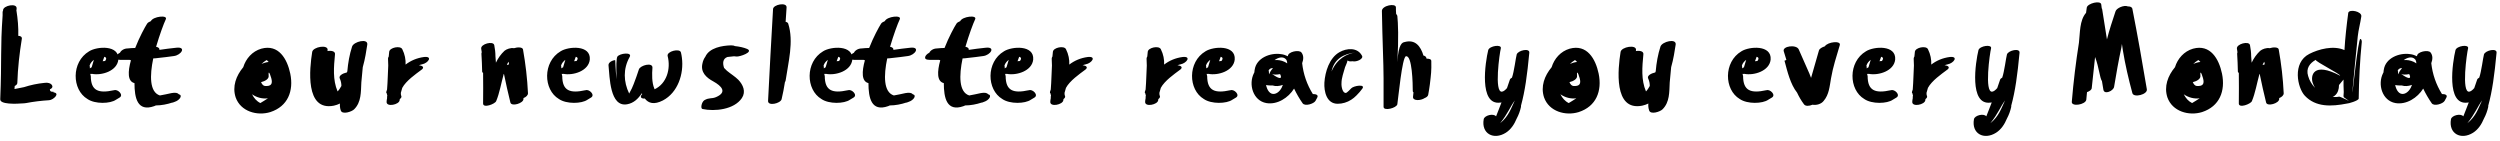<svg width="798" height="45" viewBox="0 0 798 45" fill="none" xmlns="http://www.w3.org/2000/svg">
<path d="M17.054 29.486C19.328 29.713 17.054 31.911 15.69 31.987C13.188 32.139 10.687 32.442 8.337 32.897C8.11 32.897 7.958 32.972 7.731 32.972C4.926 33.2 -0.001 33.352 0.075 31.684C0.606 18.798 0.075 15.614 0.833 4.927V3.866C0.833 3.714 0.909 3.487 0.985 3.335V3.183C1.136 1.743 5.381 0.909 5.305 2.653C5.305 2.88 5.305 3.032 5.229 3.259C5.684 6.064 5.912 8.717 5.836 11.445C6.518 11.445 7.048 11.749 6.973 12.355C6.215 17.055 5.684 21.678 5.533 26.454C5.533 26.833 5.229 27.212 4.699 27.439C4.699 27.742 4.623 28.121 4.623 28.425C5.608 28.197 6.67 28.046 7.655 27.818C9.777 27.136 11.9 26.681 14.174 26.454C16.523 26.075 17.585 27.894 15.917 28.5C15.917 29.789 17.433 28.955 17.054 29.486ZM36.412 28.804C37.549 28.349 39.596 30.32 38.155 31.153L37.018 31.835C35.199 33.124 30.348 33.276 27.922 31.608C22.92 28.652 22.692 19.783 28.453 16.372C30.954 14.781 38.155 14.25 37.776 19.025C37.397 22.664 32.47 24.18 29.363 23.573C29.135 23.649 28.984 23.573 28.832 23.573C28.832 23.801 28.908 24.028 28.984 24.256C28.984 29.031 31.485 29.865 36.336 28.804H36.412ZM33.532 19.48C34.138 18.722 33.91 18.267 33.304 18.116L32.773 19.556C33.077 19.48 33.304 19.48 33.532 19.48ZM28.605 20.92L28.68 21.375V21.83L28.908 21.678C29.059 21.603 29.211 21.527 29.287 21.451V21.375L29.969 19.101C29.363 19.556 28.832 20.162 28.605 20.92ZM57.101 30.092C58.39 30.395 57.404 31.987 55.737 32.518L55.13 32.745H54.979C53.387 33.276 51.492 33.655 49.748 33.655L49.218 33.882C43.836 35.777 42.926 31.229 42.926 26.53C40.653 25.999 40.804 22.815 41.789 19.253C41.638 19.177 41.486 19.101 41.259 19.101H38.303C36.029 19.101 37.014 17.434 38.303 16.827C38.606 16.145 39.591 15.463 40.728 15.463C41.562 15.387 42.32 15.311 43.154 15.311C44.518 11.825 46.262 8.641 46.944 7.58C47.171 7.201 47.626 6.973 48.157 6.746C48.839 5.23 53.614 4.699 52.932 6.14C52.25 7.58 50.961 11.066 49.824 14.932C50.658 15.084 50.961 15.463 50.885 15.918C52.629 15.614 54.448 15.463 56.267 15.236C59.602 14.857 57.859 17.585 55.509 17.889C53.842 18.116 52.174 18.343 50.582 18.495C49.976 18.571 49.445 18.646 48.915 18.646C47.778 24.104 47.702 29.41 51.037 30.471C52.25 30.244 53.463 30.016 54.751 29.713C55.964 29.486 56.722 29.637 57.101 30.092ZM92.653 23.498C93.79 29.031 91.895 33.958 86.286 35.777C82.117 37.066 76.811 35.626 75.219 31.078C74.082 27.591 75.37 24.18 77.644 21.451C78.478 18.722 80.525 16.372 83.405 15.539C88.939 14.023 91.667 18.798 92.653 23.498ZM85.073 19.177C84.542 19.48 84.012 19.935 83.481 20.39C84.239 20.087 84.997 19.859 85.755 19.783C85.528 19.556 85.3 19.253 85.073 19.177ZM85.755 24.18C85.907 25.165 84.618 25.923 83.329 26.226C83.633 26.909 84.012 27.363 84.542 27.439C86.513 27.591 87.119 26.833 86.589 24.938C85.982 22.815 85.603 22.664 85.755 24.18ZM83.102 32.897C83.936 32.366 84.77 31.911 85.528 31.381C83.784 31.608 81.965 31.153 80.449 30.092C81.055 31.305 81.889 32.29 83.102 32.897ZM112.384 14.857C112.915 13.265 117.539 12.128 117.235 14.25C116.932 16.221 116.553 18.798 115.795 21.451L115.34 26.302C115.189 29.41 115.34 32.593 113.066 34.867C112.384 35.626 109.125 36.763 108.746 35.171C108.518 34.489 108.443 33.73 108.518 33.048C107.912 33.352 107.23 33.579 106.548 33.73C97.3 35.55 98.816 21.83 99.65 16.6C99.877 14.932 104.804 14.098 104.577 15.993C104.577 16.069 104.577 16.221 104.501 16.297C105.79 16.069 107.078 16.372 106.927 17.358C106.548 21.375 106.169 25.468 107.76 29.183C108.215 28.728 108.594 28.121 108.973 27.439C108.973 26.605 108.822 25.847 108.443 25.014C108.064 24.18 109.352 23.422 110.717 23.119C110.792 23.043 110.792 22.891 110.868 22.74C111.096 20.087 111.55 17.434 112.384 14.857ZM135.375 18.192C138.256 17.889 136.664 20.162 134.693 20.541C134.39 20.617 134.011 20.693 133.708 20.845C134.845 20.92 135.754 21.527 134.314 22.436C132.798 23.573 129.614 25.772 128.402 28.046L127.947 29.637C127.947 29.941 127.947 30.32 128.098 30.623C128.25 31.002 128.023 31.305 127.644 31.608C127.568 31.76 127.568 31.835 127.568 31.987C127.416 33.427 123.323 34.261 123.399 32.518C123.399 32.139 123.475 31.76 123.55 31.381C123.55 31.002 123.55 30.699 123.626 30.395C123.55 30.244 123.475 30.092 123.475 29.865C123.323 29.713 123.247 29.562 123.323 29.258L123.55 28.576C123.778 25.772 123.778 23.498 123.929 20.92C123.929 20.238 123.854 19.48 123.854 18.722C123.854 18.495 123.929 18.267 124.081 18.04C124.157 17.585 124.157 17.055 124.233 16.524C124.384 15.16 127.795 14.477 128.402 15.69C129.235 17.358 129.539 19.025 129.463 20.617C131.13 19.329 133.101 18.495 135.375 18.192ZM168.531 29.789C168.531 30.395 167.925 31.002 167.091 31.305V31.608C167.091 32.972 163.301 34.109 162.922 32.745C162.164 29.637 161.482 26.681 160.875 23.649C160.875 23.649 160.799 23.649 160.799 23.573C159.966 26.605 159.435 29.789 158.374 32.29C157.995 33.2 154.205 34.64 154.205 33.048V32.821C154.205 29.713 154.281 26.53 154.205 23.27C154.053 23.194 153.902 23.043 153.902 22.815C153.826 20.92 153.826 19.025 153.674 17.206C153.674 17.055 153.674 16.903 153.75 16.827V16.524C153.674 16.221 153.674 15.842 153.598 15.539C153.371 14.023 157.464 12.961 157.767 14.402C157.995 15.614 158.146 16.752 158.146 17.964C158.222 18.646 158.222 19.329 158.298 20.011C158.98 18.571 159.89 17.282 161.027 16.221C161.633 15.69 163.073 15.16 164.059 15.387C165.196 15.008 166.788 15.008 166.939 15.766C167.773 20.466 168.304 25.014 168.531 29.789ZM162.315 19.708C162.088 20.011 161.936 20.39 161.785 20.769L162.467 20.541C162.467 20.238 162.391 19.935 162.315 19.708ZM186.9 28.804C188.037 28.349 190.084 30.32 188.644 31.153L187.507 31.835C185.688 33.124 180.836 33.276 178.411 31.608C173.408 28.652 173.181 19.783 178.942 16.372C181.443 14.781 188.644 14.25 188.265 19.025C187.886 22.664 182.959 24.18 179.851 23.573C179.624 23.649 179.472 23.573 179.321 23.573C179.321 23.801 179.396 24.028 179.472 24.256C179.472 29.031 181.973 29.865 186.825 28.804H186.9ZM184.02 19.48C184.626 18.722 184.399 18.267 183.793 18.116L183.262 19.556C183.565 19.48 183.793 19.48 184.02 19.48ZM179.093 20.92L179.169 21.375V21.83L179.396 21.678C179.548 21.603 179.7 21.527 179.775 21.451V21.375L180.457 19.101C179.851 19.556 179.321 20.162 179.093 20.92ZM217.659 18.419C218.341 23.573 216.37 29.562 211.595 32.063C208.791 33.503 206.971 32.972 205.834 31.457C204.318 31.532 204.318 30.699 205.001 30.016L204.849 29.789C203.712 31.532 202.272 32.897 200.225 33.276C194.616 34.337 194.616 24.483 194.237 20.845C194.161 20.011 195.222 19.329 196.359 19.177C196.435 19.101 196.435 22.209 196.814 25.317C196.663 20.845 196.738 18.798 197.042 18.116C197.724 16.979 201.969 16.524 200.983 18.192C198.861 21.982 199.012 26.075 200.832 29.865C200.907 29.789 200.907 29.637 200.983 29.562C201.514 28.652 201.893 27.818 202.272 26.833C202.878 25.317 203.409 23.725 203.939 22.133C204.394 20.845 208.336 19.783 208.26 21.603C208.108 23.573 208.033 26.378 208.866 28.273C208.866 28.349 208.942 28.425 208.942 28.5C212.808 26.681 214.172 21.982 213.111 17.889C212.732 16.372 217.053 15.311 217.356 16.752C217.507 17.282 217.583 17.889 217.659 18.419ZM232.184 18.192C230.744 18.722 230.592 20.087 231.123 21.678L232.032 22.588C233.321 23.649 234.61 24.407 235.671 25.468C237.187 27.06 238.172 29.258 236.808 31.305C234.306 35.019 228.091 35.626 224.225 34.792C223.543 34.64 223.922 32.593 224.832 31.987C226.423 31.078 227.106 31.608 228.546 31.002C232.26 29.41 230.289 27.439 227.712 25.999C225.438 24.786 223.543 23.043 224.225 20.238C224.377 19.48 224.68 18.722 225.135 18.116C226.423 15.236 230.517 14.553 233.321 14.477C233.927 14.477 234.306 14.553 234.534 14.705C235.974 14.857 237.414 15.16 238.475 15.614C240.749 16.6 235.974 18.192 235.064 18.04L234.306 17.964L232.184 18.192ZM251.608 7.58C253.427 13.265 251.608 19.935 250.774 25.696C250.774 25.847 250.622 26.075 250.547 26.226C250.243 28.046 249.94 29.865 249.485 31.684C249.106 33.048 245.089 33.958 245.165 32.215C245.62 22.436 246.226 12.582 246.757 2.88C246.832 1.44 251.153 0.606 251.077 2.35C251.001 3.866 250.85 5.382 250.774 6.973C251.229 7.049 251.532 7.277 251.608 7.58ZM270.694 28.804C271.831 28.349 273.878 30.32 272.438 31.153L271.301 31.835C269.482 33.124 264.63 33.276 262.205 31.608C257.202 28.652 256.975 19.783 262.735 16.372C265.237 14.781 272.438 14.25 272.059 19.025C271.68 22.664 266.753 24.18 263.645 23.573C263.418 23.649 263.266 23.573 263.114 23.573C263.114 23.801 263.19 24.028 263.266 24.256C263.266 29.031 265.767 29.865 270.619 28.804H270.694ZM267.814 19.48C268.42 18.722 268.193 18.267 267.587 18.116L267.056 19.556C267.359 19.48 267.587 19.48 267.814 19.48ZM262.887 20.92L262.963 21.375V21.83L263.19 21.678C263.342 21.603 263.493 21.527 263.569 21.451V21.375L264.251 19.101C263.645 19.556 263.114 20.162 262.887 20.92ZM291.383 30.092C292.672 30.395 291.687 31.987 290.019 32.518L289.413 32.745H289.261C287.669 33.276 285.774 33.655 284.031 33.655L283.5 33.882C278.119 35.777 277.209 31.229 277.209 26.53C274.935 25.999 275.087 22.815 276.072 19.253C275.92 19.177 275.769 19.101 275.541 19.101H272.585C270.311 19.101 271.297 17.434 272.585 16.827C272.888 16.145 273.874 15.463 275.011 15.463C275.845 15.387 276.603 15.311 277.436 15.311C278.801 11.825 280.544 8.641 281.226 7.58C281.454 7.201 281.909 6.973 282.439 6.746C283.121 5.23 287.897 4.699 287.215 6.14C286.532 7.58 285.244 11.066 284.107 14.932C284.941 15.084 285.244 15.463 285.168 15.918C286.911 15.614 288.73 15.463 290.55 15.236C293.885 14.857 292.141 17.585 289.792 17.889C288.124 18.116 286.457 18.343 284.865 18.495C284.258 18.571 283.728 18.646 283.197 18.646C282.06 24.104 281.984 29.41 285.32 30.471C286.532 30.244 287.745 30.016 289.034 29.713C290.246 29.486 291.004 29.637 291.383 30.092ZM315.441 30.092C316.729 30.395 315.744 31.987 314.077 32.518L313.47 32.745H313.319C311.727 33.276 309.832 33.655 308.088 33.655L307.558 33.882C302.176 35.777 301.266 31.229 301.266 26.53C298.992 25.999 299.144 22.815 300.129 19.253C299.978 19.177 299.826 19.101 299.599 19.101H296.643C294.369 19.101 295.354 17.434 296.643 16.827C296.946 16.145 297.931 15.463 299.068 15.463C299.902 15.387 300.66 15.311 301.494 15.311C302.858 11.825 304.602 8.641 305.284 7.58C305.511 7.201 305.966 6.973 306.497 6.746C307.179 5.23 311.954 4.699 311.272 6.14C310.59 7.58 309.301 11.066 308.164 14.932C308.998 15.084 309.301 15.463 309.225 15.918C310.969 15.614 312.788 15.463 314.607 15.236C317.942 14.857 316.199 17.585 313.849 17.889C312.182 18.116 310.514 18.343 308.922 18.495C308.316 18.571 307.785 18.646 307.255 18.646C306.118 24.104 306.042 29.41 309.377 30.471C310.59 30.244 311.803 30.016 313.091 29.713C314.304 29.486 315.062 29.637 315.441 30.092ZM328.432 28.804C329.569 28.349 331.616 30.32 330.176 31.153L329.039 31.835C327.219 33.124 322.368 33.276 319.943 31.608C314.94 28.652 314.713 19.783 320.473 16.372C322.975 14.781 330.176 14.25 329.797 19.025C329.418 22.664 324.491 24.18 321.383 23.573C321.155 23.649 321.004 23.573 320.852 23.573C320.852 23.801 320.928 24.028 321.004 24.256C321.004 29.031 323.505 29.865 328.356 28.804H328.432ZM325.552 19.48C326.158 18.722 325.931 18.267 325.324 18.116L324.794 19.556C325.097 19.48 325.324 19.48 325.552 19.48ZM320.625 20.92L320.701 21.375V21.83L320.928 21.678C321.08 21.603 321.231 21.527 321.307 21.451V21.375L321.989 19.101C321.383 19.556 320.852 20.162 320.625 20.92ZM347.229 18.192C350.109 17.889 348.517 20.162 346.547 20.541C346.243 20.617 345.864 20.693 345.561 20.845C346.698 20.92 347.608 21.527 346.168 22.436C344.652 23.573 341.468 25.772 340.255 28.046L339.8 29.637C339.8 29.941 339.8 30.32 339.952 30.623C340.104 31.002 339.876 31.305 339.497 31.608C339.421 31.76 339.421 31.835 339.421 31.987C339.27 33.427 335.177 34.261 335.252 32.518C335.252 32.139 335.328 31.76 335.404 31.381C335.404 31.002 335.404 30.699 335.48 30.395C335.404 30.244 335.328 30.092 335.328 29.865C335.177 29.713 335.101 29.562 335.177 29.258L335.404 28.576C335.631 25.772 335.631 23.498 335.783 20.92C335.783 20.238 335.707 19.48 335.707 18.722C335.707 18.495 335.783 18.267 335.935 18.04C336.01 17.585 336.01 17.055 336.086 16.524C336.238 15.16 339.649 14.477 340.255 15.69C341.089 17.358 341.392 19.025 341.316 20.617C342.984 19.329 344.955 18.495 347.229 18.192ZM377.504 18.192C380.384 17.889 378.793 20.162 376.822 20.541C376.519 20.617 376.14 20.693 375.836 20.845C376.973 20.92 377.883 21.527 376.443 22.436C374.927 23.573 371.743 25.772 370.531 28.046L370.076 29.637C370.076 29.941 370.076 30.32 370.227 30.623C370.379 31.002 370.152 31.305 369.773 31.608C369.697 31.76 369.697 31.835 369.697 31.987C369.545 33.427 365.452 34.261 365.528 32.518C365.528 32.139 365.604 31.76 365.679 31.381C365.679 31.002 365.679 30.699 365.755 30.395C365.679 30.244 365.604 30.092 365.604 29.865C365.452 29.713 365.376 29.562 365.452 29.258L365.679 28.576C365.907 25.772 365.907 23.498 366.058 20.92C366.058 20.238 365.983 19.48 365.983 18.722C365.983 18.495 366.058 18.267 366.21 18.04C366.286 17.585 366.286 17.055 366.362 16.524C366.513 15.16 369.924 14.477 370.531 15.69C371.364 17.358 371.668 19.025 371.592 20.617C373.259 19.329 375.23 18.495 377.504 18.192ZM392.758 28.804C393.895 28.349 395.942 30.32 394.502 31.153L393.365 31.835C391.545 33.124 386.694 33.276 384.269 31.608C379.266 28.652 379.038 19.783 384.799 16.372C387.301 14.781 394.502 14.25 394.123 19.025C393.744 22.664 388.817 24.18 385.709 23.573C385.481 23.649 385.33 23.573 385.178 23.573C385.178 23.801 385.254 24.028 385.33 24.256C385.33 29.031 387.831 29.865 392.682 28.804H392.758ZM389.878 19.48C390.484 18.722 390.257 18.267 389.65 18.116L389.12 19.556C389.423 19.48 389.65 19.48 389.878 19.48ZM384.951 20.92L385.027 21.375V21.83L385.254 21.678C385.406 21.603 385.557 21.527 385.633 21.451V21.375L386.315 19.101C385.709 19.556 385.178 20.162 384.951 20.92ZM419.059 30.016C420.12 30.016 420.954 30.32 420.423 31.229L419.893 32.215C419.362 33.124 416.557 34.034 415.799 32.972C414.738 31.457 413.829 29.865 413.071 28.273C411.251 31.229 407.689 33.503 404.202 32.897C399.957 32.139 398.441 26.909 400.26 23.346C400.336 23.27 400.336 23.119 400.412 23.043C400.412 22.815 400.412 22.588 400.488 22.285C401.018 18.495 405.491 16.752 408.902 17.282C409.735 17.358 410.418 17.661 411.1 17.964V17.889C411.1 16.524 414.662 15.766 415.42 16.752C416.178 17.737 416.103 18.95 415.648 20.162C416.027 23.649 417.164 26.984 419.059 30.016ZM410.342 18.798C409.432 17.964 407.992 18.343 406.855 19.177C407.916 19.101 408.977 19.253 409.963 19.708C410.266 19.859 410.569 20.011 410.872 20.238C410.872 19.632 410.721 19.101 410.342 18.798ZM406.097 21.754C405.642 21.754 405.263 21.982 404.96 22.436C404.96 22.588 404.96 22.74 405.036 22.891C405.036 23.194 405.036 23.498 405.112 23.725L405.339 23.194C405.566 22.664 405.945 22.209 406.324 21.754H406.097ZM408.598 23.649C407.537 23.877 406.476 23.877 406.021 23.573C406.779 24.18 409.281 25.847 408.826 24.18L408.598 23.649ZM406.931 29.941C408.144 29.637 409.053 28.425 409.508 27.06C409.432 27.136 409.432 27.136 409.356 27.136C408.295 27.515 407.158 27.591 406.249 27.288C405.491 27.288 404.808 27.288 404.126 27.136C404.429 28.652 405.339 30.32 406.931 29.941ZM431.311 28.197C432.069 27.363 435.935 26.757 434.874 28.273C434.343 29.031 433.661 29.789 432.979 30.471C432.448 31.002 431.917 31.457 431.311 31.835C430.022 32.669 428.506 33.124 426.99 33.124C423.428 33.124 422.594 29.183 422.746 26.378C422.973 22.891 424.337 18.495 427.521 16.676C429.871 15.311 433.282 15.084 434.722 17.737C435.404 18.798 432.979 19.859 431.766 19.556C431.159 19.632 430.629 19.632 430.326 19.404C430.25 19.404 430.174 19.329 430.098 19.329C430.098 19.859 429.492 20.996 429.34 21.451C428.885 23.194 428.203 24.786 428.203 26.605C428.127 27.667 428.582 29.941 429.719 29.637C429.947 29.562 431.084 28.5 431.311 28.197ZM432.6 16.752C428.885 17.206 425.853 18.798 425.02 22.815C426.839 18.571 430.098 17.131 432.6 16.752ZM456.87 19.48C456.945 22.74 456.794 23.649 456.415 26.909C456.263 27.97 456.112 29.107 455.884 30.244C455.808 30.699 455.354 31.078 454.747 31.305C453.534 32.139 450.957 32.29 451.033 30.926C451.109 30.471 451.109 30.016 451.185 29.486C451.033 29.41 450.957 29.258 450.957 29.031C450.957 26.909 450.806 17.509 448.759 17.964C447.546 18.343 446.334 31.381 446.03 33.276C445.803 34.489 441.634 35.55 441.634 34.109V25.014C441.634 20.162 441.255 12.961 441.103 3.487C441.103 1.743 445.576 0.909 445.576 2.35C445.576 3.032 445.576 3.79 445.651 4.472C445.803 4.624 445.955 4.775 446.03 5.078C446.258 7.352 446.485 11.976 446.03 19.859C446.409 13.72 447.698 13.568 448.38 13.416C451.715 12.507 453.459 14.705 454.368 17.737C454.823 17.813 455.126 18.04 455.278 18.419L455.354 18.722C456.187 18.722 456.87 18.874 456.87 19.48ZM484.137 17.358C484.592 16.069 488.306 15.236 488.155 16.827C487.472 24.028 486.79 29.031 485.502 33.73V34.109C485.199 35.474 484.744 36.687 484.137 37.824C483.379 39.643 482.318 41.31 480.651 42.372C476.785 44.797 472.767 42.675 473.601 38.051C473.829 36.838 476.709 36.08 477.543 37.142C478.149 35.701 478.68 34.185 479.286 32.669C479.135 32.745 479.059 32.745 478.907 32.745C471.934 33.73 474.132 19.708 475.041 15.993C475.42 14.629 479.438 14.023 479.059 15.463C478.68 16.903 476.861 29.637 479.438 29.258C479.968 29.183 480.499 28.728 481.03 28.121L481.939 25.468C482.015 25.165 482.318 24.938 482.621 24.786C483.304 22.891 483.834 18.419 484.137 17.358ZM483.531 32.063C482.015 34.109 481.333 36.232 478.831 39.34C481.636 37.066 482.318 34.564 483.531 32.063ZM510.29 23.498C511.427 29.031 509.532 33.958 503.923 35.777C499.754 37.066 494.448 35.626 492.856 31.078C491.719 27.591 493.008 24.18 495.282 21.451C496.115 18.722 498.162 16.372 501.042 15.539C506.576 14.023 509.305 18.798 510.29 23.498ZM502.71 19.177C502.179 19.48 501.649 19.935 501.118 20.39C501.876 20.087 502.634 19.859 503.392 19.783C503.165 19.556 502.937 19.253 502.71 19.177ZM503.392 24.18C503.544 25.165 502.255 25.923 500.967 26.226C501.27 26.909 501.649 27.363 502.179 27.439C504.15 27.591 504.757 26.833 504.226 24.938C503.62 22.815 503.241 22.664 503.392 24.18ZM500.739 32.897C501.573 32.366 502.407 31.911 503.165 31.381C501.421 31.608 499.602 31.153 498.086 30.092C498.693 31.305 499.526 32.29 500.739 32.897ZM530.021 14.857C530.552 13.265 535.176 12.128 534.873 14.25C534.569 16.221 534.19 18.798 533.432 21.451L532.978 26.302C532.826 29.41 532.978 32.593 530.704 34.867C530.021 35.626 526.762 36.763 526.383 35.171C526.156 34.489 526.08 33.73 526.156 33.048C525.549 33.352 524.867 33.579 524.185 33.73C514.937 35.55 516.453 21.83 517.287 16.6C517.515 14.932 522.441 14.098 522.214 15.993C522.214 16.069 522.214 16.221 522.138 16.297C523.427 16.069 524.715 16.372 524.564 17.358C524.185 21.375 523.806 25.468 525.398 29.183C525.852 28.728 526.231 28.121 526.61 27.439C526.61 26.605 526.459 25.847 526.08 25.014C525.701 24.18 526.989 23.422 528.354 23.119C528.43 23.043 528.43 22.891 528.505 22.74C528.733 20.087 529.188 17.434 530.021 14.857ZM563.825 28.804C564.962 28.349 567.009 30.32 565.568 31.153L564.431 31.835C562.612 33.124 557.761 33.276 555.336 31.608C550.333 28.652 550.105 19.783 555.866 16.372C558.367 14.781 565.568 14.25 565.189 19.025C564.81 22.664 559.883 24.18 556.776 23.573C556.548 23.649 556.397 23.573 556.245 23.573C556.245 23.801 556.321 24.028 556.397 24.256C556.397 29.031 558.898 29.865 563.749 28.804H563.825ZM560.945 19.48C561.551 18.722 561.324 18.267 560.717 18.116L560.187 19.556C560.49 19.48 560.717 19.48 560.945 19.48ZM556.018 20.92L556.093 21.375V21.83L556.321 21.678C556.472 21.603 556.624 21.527 556.7 21.451V21.375L557.382 19.101C556.776 19.556 556.245 20.162 556.018 20.92ZM582.489 14.781C583.399 13.341 587.72 12.886 587.265 14.402C586.204 17.964 585.067 21.451 584.46 25.014C584.005 27.591 583.854 30.168 582.11 32.215C581.352 33.2 579.837 33.655 578.548 33.427C577.487 33.882 576.274 33.958 575.819 33.276C574.91 32.063 574.227 30.85 573.621 29.562C571.499 26.909 570.513 22.74 569.679 19.632C569.452 19.177 569.755 19.48 570.21 19.101L569.376 16.372C568.846 14.705 573.394 14.098 574.152 15.766L577.563 23.498L578.093 24.862L580.595 16.145C580.746 15.539 581.58 15.084 582.489 14.781ZM603.575 28.804C604.712 28.349 606.759 30.32 605.319 31.153L604.182 31.835C602.363 33.124 597.511 33.276 595.086 31.608C590.083 28.652 589.856 19.783 595.616 16.372C598.118 14.781 605.319 14.25 604.94 19.025C604.561 22.664 599.634 24.18 596.526 23.573C596.299 23.649 596.147 23.573 595.995 23.573C595.995 23.801 596.071 24.028 596.147 24.256C596.147 29.031 598.648 29.865 603.5 28.804H603.575ZM600.695 19.48C601.301 18.722 601.074 18.267 600.468 18.116L599.937 19.556C600.24 19.48 600.468 19.48 600.695 19.48ZM595.768 20.92L595.844 21.375V21.83L596.071 21.678C596.223 21.603 596.374 21.527 596.45 21.451V21.375L597.132 19.101C596.526 19.556 595.995 20.162 595.768 20.92ZM622.372 18.192C625.252 17.889 623.66 20.162 621.69 20.541C621.386 20.617 621.007 20.693 620.704 20.845C621.841 20.92 622.751 21.527 621.311 22.436C619.795 23.573 616.611 25.772 615.398 28.046L614.943 29.637C614.943 29.941 614.943 30.32 615.095 30.623C615.247 31.002 615.019 31.305 614.64 31.608C614.564 31.76 614.564 31.835 614.564 31.987C614.413 33.427 610.32 34.261 610.395 32.518C610.395 32.139 610.471 31.76 610.547 31.381C610.547 31.002 610.547 30.699 610.623 30.395C610.547 30.244 610.471 30.092 610.471 29.865C610.32 29.713 610.244 29.562 610.32 29.258L610.547 28.576C610.774 25.772 610.774 23.498 610.926 20.92C610.926 20.238 610.85 19.48 610.85 18.722C610.85 18.495 610.926 18.267 611.078 18.04C611.153 17.585 611.153 17.055 611.229 16.524C611.381 15.16 614.792 14.477 615.398 15.69C616.232 17.358 616.535 19.025 616.459 20.617C618.127 19.329 620.098 18.495 622.372 18.192ZM640.622 17.358C641.076 16.069 644.791 15.236 644.639 16.827C643.957 24.028 643.275 29.031 641.986 33.73V34.109C641.683 35.474 641.228 36.687 640.622 37.824C639.864 39.643 638.802 41.31 637.135 42.372C633.269 44.797 629.252 42.675 630.086 38.051C630.313 36.838 633.193 36.08 634.027 37.142C634.634 35.701 635.164 34.185 635.771 32.669C635.619 32.745 635.543 32.745 635.392 32.745C628.418 33.73 630.616 19.708 631.526 15.993C631.905 14.629 635.922 14.023 635.543 15.463C635.164 16.903 633.345 29.637 635.922 29.258C636.453 29.183 636.983 28.728 637.514 28.121L638.424 25.468C638.499 25.165 638.802 24.938 639.106 24.786C639.788 22.891 640.318 18.419 640.622 17.358ZM640.015 32.063C638.499 34.109 637.817 36.232 635.316 39.34C638.12 37.066 638.802 34.564 640.015 32.063ZM685.274 28.5C685.577 30.168 681.029 31.305 680.65 29.713C679.438 25.241 678.376 20.693 677.618 16.069C677.543 15.387 677.391 14.705 677.315 14.023C677.239 14.477 677.239 14.781 677.164 15.084C676.254 19.329 675.496 23.573 674.814 27.742C674.586 29.031 671.706 30.32 671.403 28.652L670.948 25.923C670.19 24.71 670.038 21.603 668.75 18.192L667.689 28.046C667.689 28.652 667.006 29.107 666.173 29.41L665.945 31.835C665.718 33.427 661.094 34.185 661.321 32.442C661.852 26.075 662.61 19.859 663.595 13.644C663.974 10.536 663.747 6.519 665.869 4.093L666.097 2.425C666.324 1.061 670.569 -0 670.721 1.44C670.796 1.819 670.796 2.274 670.872 2.653C670.948 2.729 671.024 2.88 671.024 3.032C671.554 6.215 672.009 9.399 672.54 12.582C673.298 9.551 674.283 6.594 675.269 3.638C675.572 2.577 677.997 1.516 679.21 2.046C679.892 2.046 680.499 2.198 680.65 2.804C682.318 11.294 683.834 19.859 685.274 28.5ZM709.263 23.498C710.4 29.031 708.505 33.958 702.896 35.777C698.727 37.066 693.421 35.626 691.83 31.078C690.693 27.591 691.981 24.18 694.255 21.451C695.089 18.722 697.136 16.372 700.016 15.539C705.549 14.023 708.278 18.798 709.263 23.498ZM701.683 19.177C701.153 19.48 700.622 19.935 700.092 20.39C700.85 20.087 701.608 19.859 702.366 19.783C702.138 19.556 701.911 19.253 701.683 19.177ZM702.366 24.18C702.517 25.165 701.229 25.923 699.94 26.226C700.243 26.909 700.622 27.363 701.153 27.439C703.124 27.591 703.73 26.833 703.199 24.938C702.593 22.815 702.214 22.664 702.366 24.18ZM699.713 32.897C700.546 32.366 701.38 31.911 702.138 31.381C700.395 31.608 698.576 31.153 697.06 30.092C697.666 31.305 698.5 32.29 699.713 32.897ZM728.958 29.789C728.958 30.395 728.352 31.002 727.518 31.305V31.608C727.518 32.972 723.728 34.109 723.349 32.745C722.591 29.637 721.909 26.681 721.302 23.649C721.302 23.649 721.227 23.649 721.227 23.573C720.393 26.605 719.862 29.789 718.801 32.29C718.422 33.2 714.632 34.64 714.632 33.048V32.821C714.632 29.713 714.708 26.53 714.632 23.27C714.481 23.194 714.329 23.043 714.329 22.815C714.253 20.92 714.253 19.025 714.102 17.206C714.102 17.055 714.102 16.903 714.177 16.827V16.524C714.102 16.221 714.102 15.842 714.026 15.539C713.798 14.023 717.892 12.961 718.195 14.402C718.422 15.614 718.574 16.752 718.574 17.964C718.65 18.646 718.65 19.329 718.725 20.011C719.408 18.571 720.317 17.282 721.454 16.221C722.06 15.69 723.501 15.16 724.486 15.387C725.623 15.008 727.215 15.008 727.366 15.766C728.2 20.466 728.731 25.014 728.958 29.789ZM722.743 19.708C722.515 20.011 722.364 20.39 722.212 20.769L722.894 20.541C722.894 20.238 722.818 19.935 722.743 19.708ZM737.134 17.206C740.09 15.69 744.866 14.402 748.352 15.993C748.58 12.052 749.034 8.035 749.565 4.093C749.868 2.804 753.961 3.638 753.734 5.23C753.431 7.352 752.824 9.475 752.597 11.597C752.521 11.749 750.854 29.41 750.854 29.562C751.005 29.637 752.673 12.431 753.431 12.431C753.734 12.431 753.886 12.961 753.886 13.341C753.279 19.404 752.976 25.468 752.9 31.457C752.9 32.139 749.413 33.124 749.186 33.048C744.183 34.034 739.181 34.261 735.694 30.547C733.344 28.046 731.601 20.011 737.134 17.206ZM736.755 24.256C737.134 25.696 737.968 26.984 738.953 28.046C738.65 27.515 738.347 26.909 738.195 26.378C737.513 24.256 738.271 19.556 746.988 24.18C746.988 23.573 739.105 19.708 739.181 19.101C737.286 20.162 735.997 21.83 736.755 24.256ZM746.609 30.85C746.988 30.774 749.186 31.987 749.792 32.215L748.201 31.078C748.049 30.926 748.049 30.699 748.049 30.547C748.049 30.168 748.125 29.789 748.125 29.41C748.049 28.046 748.049 26.757 748.049 25.393C747.594 25.999 747.064 26.53 746.609 27.136C746.609 28.5 746.23 29.713 745.32 30.471C745.093 30.699 744.79 30.85 744.562 30.926C745.245 31.002 745.927 31.002 746.609 30.85ZM779.476 30.016C780.537 30.016 781.371 30.32 780.841 31.229L780.31 32.215C779.779 33.124 776.975 34.034 776.217 32.972C775.156 31.457 774.246 29.865 773.488 28.273C771.669 31.229 768.106 33.503 764.62 32.897C760.375 32.139 758.859 26.909 760.678 23.346C760.754 23.27 760.754 23.119 760.83 23.043C760.83 22.815 760.83 22.588 760.905 22.285C761.436 18.495 765.908 16.752 769.319 17.282C770.153 17.358 770.835 17.661 771.517 17.964V17.889C771.517 16.524 775.08 15.766 775.838 16.752C776.596 17.737 776.52 18.95 776.065 20.162C776.444 23.649 777.581 26.984 779.476 30.016ZM770.759 18.798C769.85 17.964 768.41 18.343 767.273 19.177C768.334 19.101 769.395 19.253 770.38 19.708C770.684 19.859 770.987 20.011 771.29 20.238C771.29 19.632 771.138 19.101 770.759 18.798ZM766.515 21.754C766.06 21.754 765.681 21.982 765.378 22.436C765.378 22.588 765.378 22.74 765.453 22.891C765.453 23.194 765.453 23.498 765.529 23.725L765.757 23.194C765.984 22.664 766.363 22.209 766.742 21.754H766.515ZM769.016 23.649C767.955 23.877 766.894 23.877 766.439 23.573C767.197 24.18 769.698 25.847 769.243 24.18L769.016 23.649ZM767.348 29.941C768.561 29.637 769.471 28.425 769.926 27.06C769.85 27.136 769.85 27.136 769.774 27.136C768.713 27.515 767.576 27.591 766.666 27.288C765.908 27.288 765.226 27.288 764.544 27.136C764.847 28.652 765.757 30.32 767.348 29.941ZM792.887 17.358C793.342 16.069 797.056 15.236 796.904 16.827C796.222 24.028 795.54 29.031 794.251 33.73V34.109C793.948 35.474 793.493 36.687 792.887 37.824C792.129 39.643 791.068 41.31 789.4 42.372C785.534 44.797 781.517 42.675 782.351 38.051C782.578 36.838 785.458 36.08 786.292 37.142C786.899 35.701 787.429 34.185 788.036 32.669C787.884 32.745 787.808 32.745 787.657 32.745C780.683 33.73 782.881 19.708 783.791 15.993C784.17 14.629 788.187 14.023 787.808 15.463C787.429 16.903 785.61 29.637 788.187 29.258C788.718 29.183 789.248 28.728 789.779 28.121L790.689 25.468C790.764 25.165 791.068 24.938 791.371 24.786C792.053 22.891 792.584 18.419 792.887 17.358ZM792.28 32.063C790.764 34.109 790.082 36.232 787.581 39.34C790.385 37.066 791.068 34.564 792.28 32.063Z" fill="black"/>
</svg>
